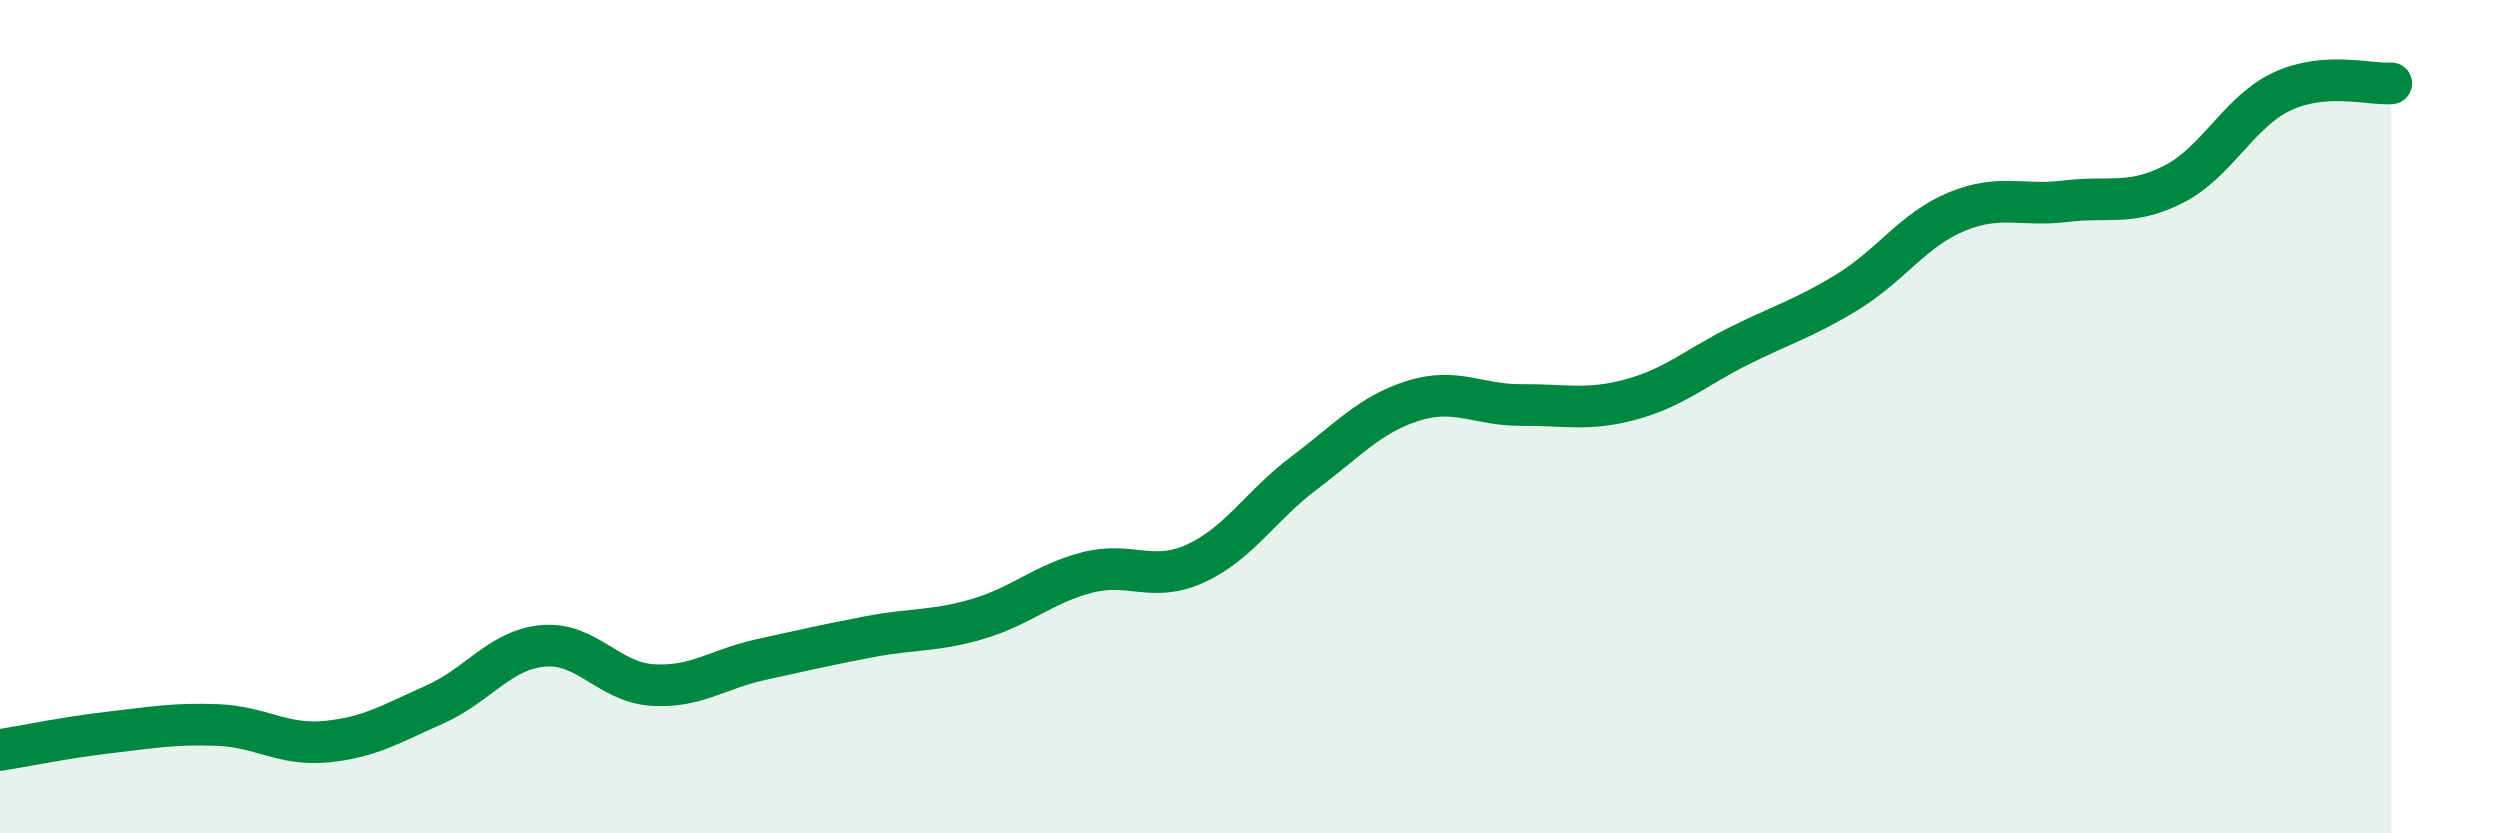 
    <svg width="60" height="20" viewBox="0 0 60 20" xmlns="http://www.w3.org/2000/svg">
      <path
        d="M 0,18 C 0.52,17.92 1.57,17.7 2.61,17.58 C 3.65,17.46 4.18,17.36 5.22,17.4 C 6.26,17.44 6.79,17.9 7.83,17.8 C 8.87,17.7 9.39,17.37 10.43,16.91 C 11.47,16.45 12,15.59 13.04,15.5 C 14.08,15.41 14.61,16.37 15.65,16.44 C 16.69,16.51 17.22,16.06 18.26,15.83 C 19.3,15.6 19.83,15.48 20.87,15.28 C 21.91,15.08 22.44,15.16 23.48,14.85 C 24.52,14.54 25.05,14.01 26.09,13.74 C 27.13,13.47 27.66,14 28.7,13.52 C 29.74,13.04 30.26,12.13 31.3,11.35 C 32.34,10.57 32.87,9.95 33.91,9.62 C 34.95,9.29 35.48,9.73 36.52,9.72 C 37.56,9.71 38.09,9.87 39.13,9.59 C 40.17,9.31 40.7,8.82 41.74,8.3 C 42.78,7.78 43.31,7.64 44.35,7 C 45.39,6.36 45.92,5.51 46.96,5.08 C 48,4.65 48.53,4.96 49.57,4.83 C 50.61,4.7 51.13,4.95 52.17,4.42 C 53.21,3.89 53.74,2.67 54.78,2.19 C 55.82,1.71 56.87,2.04 57.39,2L57.39 20L0 20Z"
        fill="#008740"
        opacity="0.1"
        stroke-linecap="round"
        stroke-linejoin="round"
      />
      <path
        d="M 0,18 C 0.52,17.92 1.57,17.7 2.61,17.58 C 3.65,17.46 4.18,17.36 5.22,17.4 C 6.26,17.44 6.79,17.9 7.83,17.8 C 8.87,17.7 9.39,17.37 10.43,16.91 C 11.47,16.45 12,15.59 13.04,15.5 C 14.08,15.41 14.61,16.37 15.65,16.44 C 16.69,16.51 17.22,16.06 18.26,15.83 C 19.3,15.6 19.83,15.48 20.87,15.28 C 21.91,15.08 22.44,15.16 23.48,14.85 C 24.52,14.54 25.05,14.01 26.09,13.74 C 27.13,13.47 27.66,14 28.7,13.52 C 29.74,13.04 30.26,12.13 31.3,11.35 C 32.34,10.57 32.87,9.95 33.91,9.62 C 34.95,9.29 35.48,9.73 36.52,9.72 C 37.56,9.71 38.09,9.87 39.13,9.59 C 40.17,9.31 40.7,8.82 41.74,8.3 C 42.78,7.78 43.31,7.64 44.35,7 C 45.39,6.36 45.92,5.51 46.96,5.08 C 48,4.65 48.53,4.96 49.57,4.83 C 50.61,4.7 51.13,4.95 52.17,4.42 C 53.21,3.89 53.74,2.67 54.78,2.19 C 55.82,1.71 56.87,2.04 57.39,2"
        stroke="#008740"
        stroke-width="1"
        fill="none"
        stroke-linecap="round"
        stroke-linejoin="round"
      />
    </svg>
  